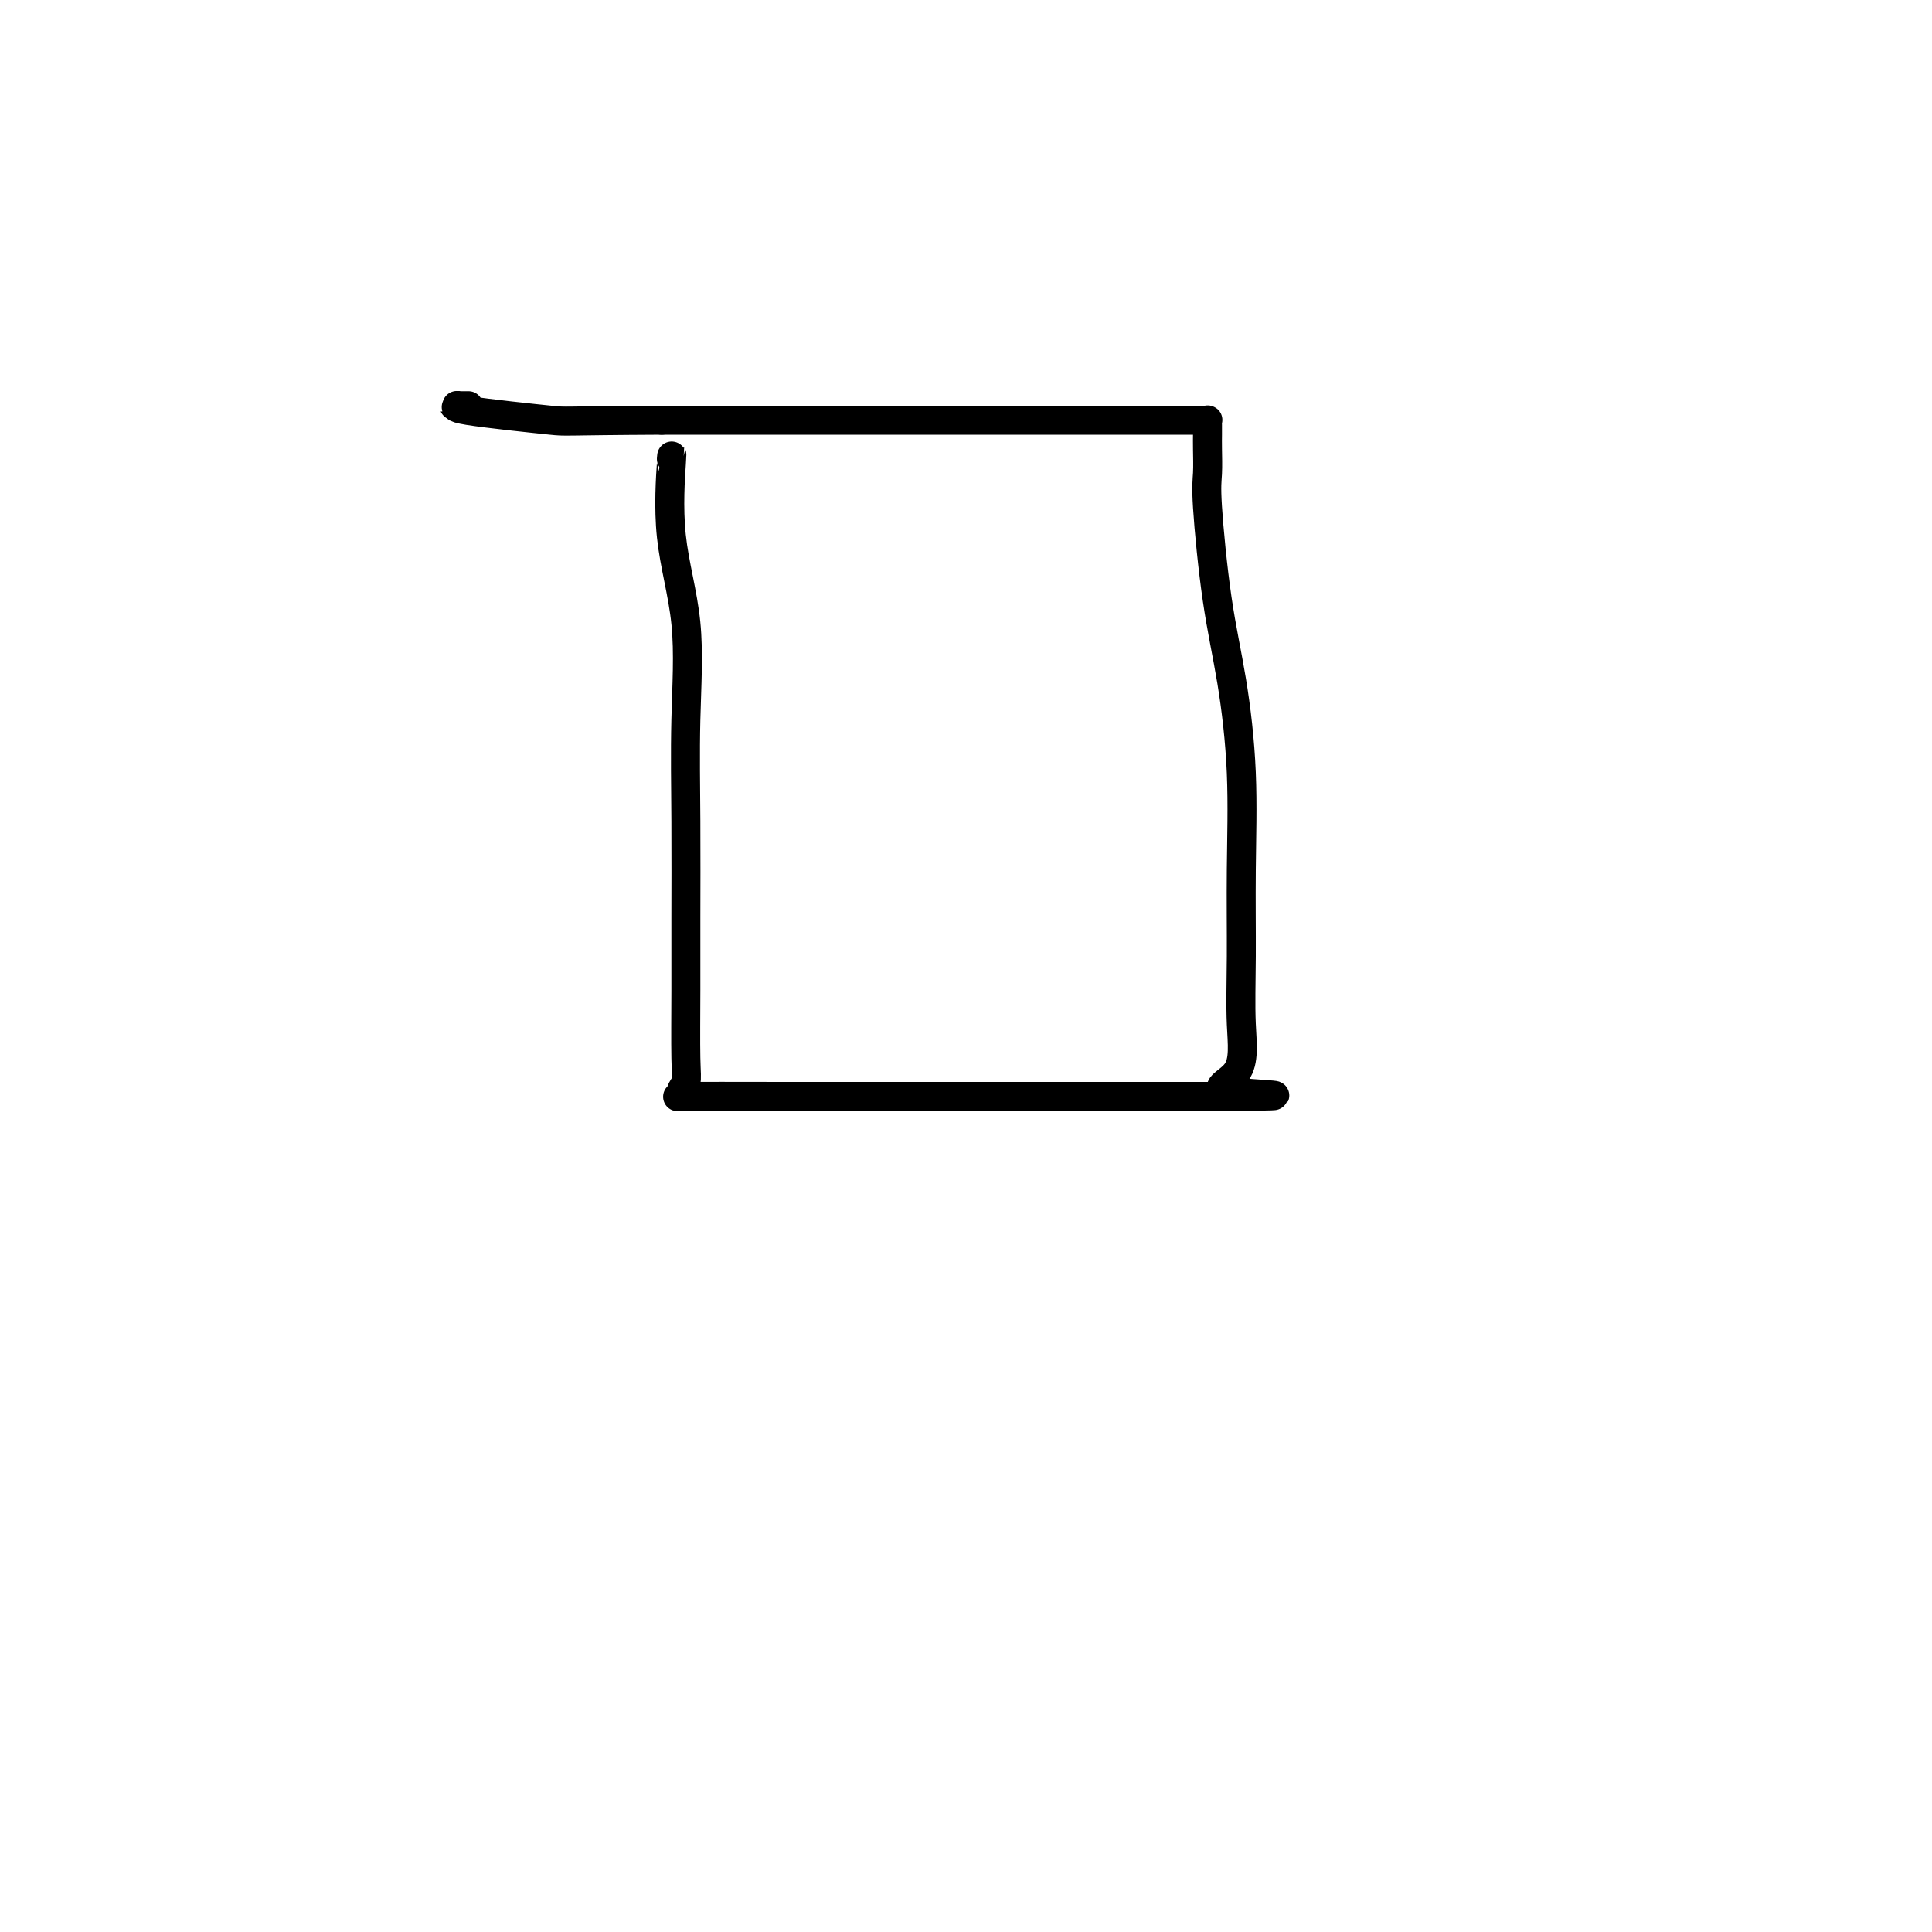 <svg viewBox='0 0 400 400' version='1.1' xmlns='http://www.w3.org/2000/svg' xmlns:xlink='http://www.w3.org/1999/xlink'><g fill='none' stroke='#000000' stroke-width='6' stroke-linecap='round' stroke-linejoin='round'><path d='M139,95c0.091,-0.857 0.182,-1.713 0,1c-0.182,2.713 -0.637,8.996 0,15c0.637,6.004 2.367,11.728 3,18c0.633,6.272 0.169,13.090 0,20c-0.169,6.910 -0.044,13.910 0,21c0.044,7.090 0.007,14.271 0,20c-0.007,5.729 0.014,10.008 0,15c-0.014,4.992 -0.065,10.697 0,14c0.065,3.303 0.246,4.206 0,5c-0.246,0.794 -0.919,1.481 -1,2c-0.081,0.519 0.429,0.871 0,1c-0.429,0.129 -1.797,0.035 1,0c2.797,-0.035 9.759,-0.009 21,0c11.241,0.009 26.763,0.002 38,0c11.237,-0.002 18.191,-0.001 25,0c6.809,0.001 13.474,0.000 18,0c4.526,-0.000 6.914,-0.000 8,0c1.086,0.000 0.869,0.000 1,0c0.131,-0.000 0.609,-0.000 1,0c0.391,0.000 0.696,0.000 1,0'/><path d='M255,227c17.591,-0.101 4.570,-0.355 0,-1c-4.570,-0.645 -0.687,-1.681 1,-4c1.687,-2.319 1.179,-5.919 1,-10c-0.179,-4.081 -0.029,-8.642 0,-14c0.029,-5.358 -0.063,-11.515 0,-18c0.063,-6.485 0.280,-13.300 0,-20c-0.280,-6.700 -1.056,-13.286 -2,-19c-0.944,-5.714 -2.057,-10.556 -3,-17c-0.943,-6.444 -1.717,-14.490 -2,-19c-0.283,-4.510 -0.076,-5.485 0,-7c0.076,-1.515 0.021,-3.569 0,-5c-0.021,-1.431 -0.009,-2.240 0,-3c0.009,-0.760 0.013,-1.472 0,-2c-0.013,-0.528 -0.045,-0.874 0,-1c0.045,-0.126 0.167,-0.034 0,0c-0.167,0.034 -0.624,0.009 -1,0c-0.376,-0.009 -0.671,-0.002 -1,0c-0.329,0.002 -0.693,0.001 -4,0c-3.307,-0.001 -9.556,-0.000 -16,0c-6.444,0.000 -13.081,0.000 -22,0c-8.919,-0.000 -20.120,-0.000 -32,0c-11.880,0.000 -24.440,0.000 -37,0'/><path d='M137,87c-21.685,0.105 -19.398,0.368 -23,0c-3.602,-0.368 -13.095,-1.367 -17,-2c-3.905,-0.633 -2.223,-0.902 -2,-1c0.223,-0.098 -1.012,-0.026 -1,0c0.012,0.026 1.273,0.007 2,0c0.727,-0.007 0.922,-0.002 1,0c0.078,0.002 0.039,0.001 0,0'/></g>
</svg>